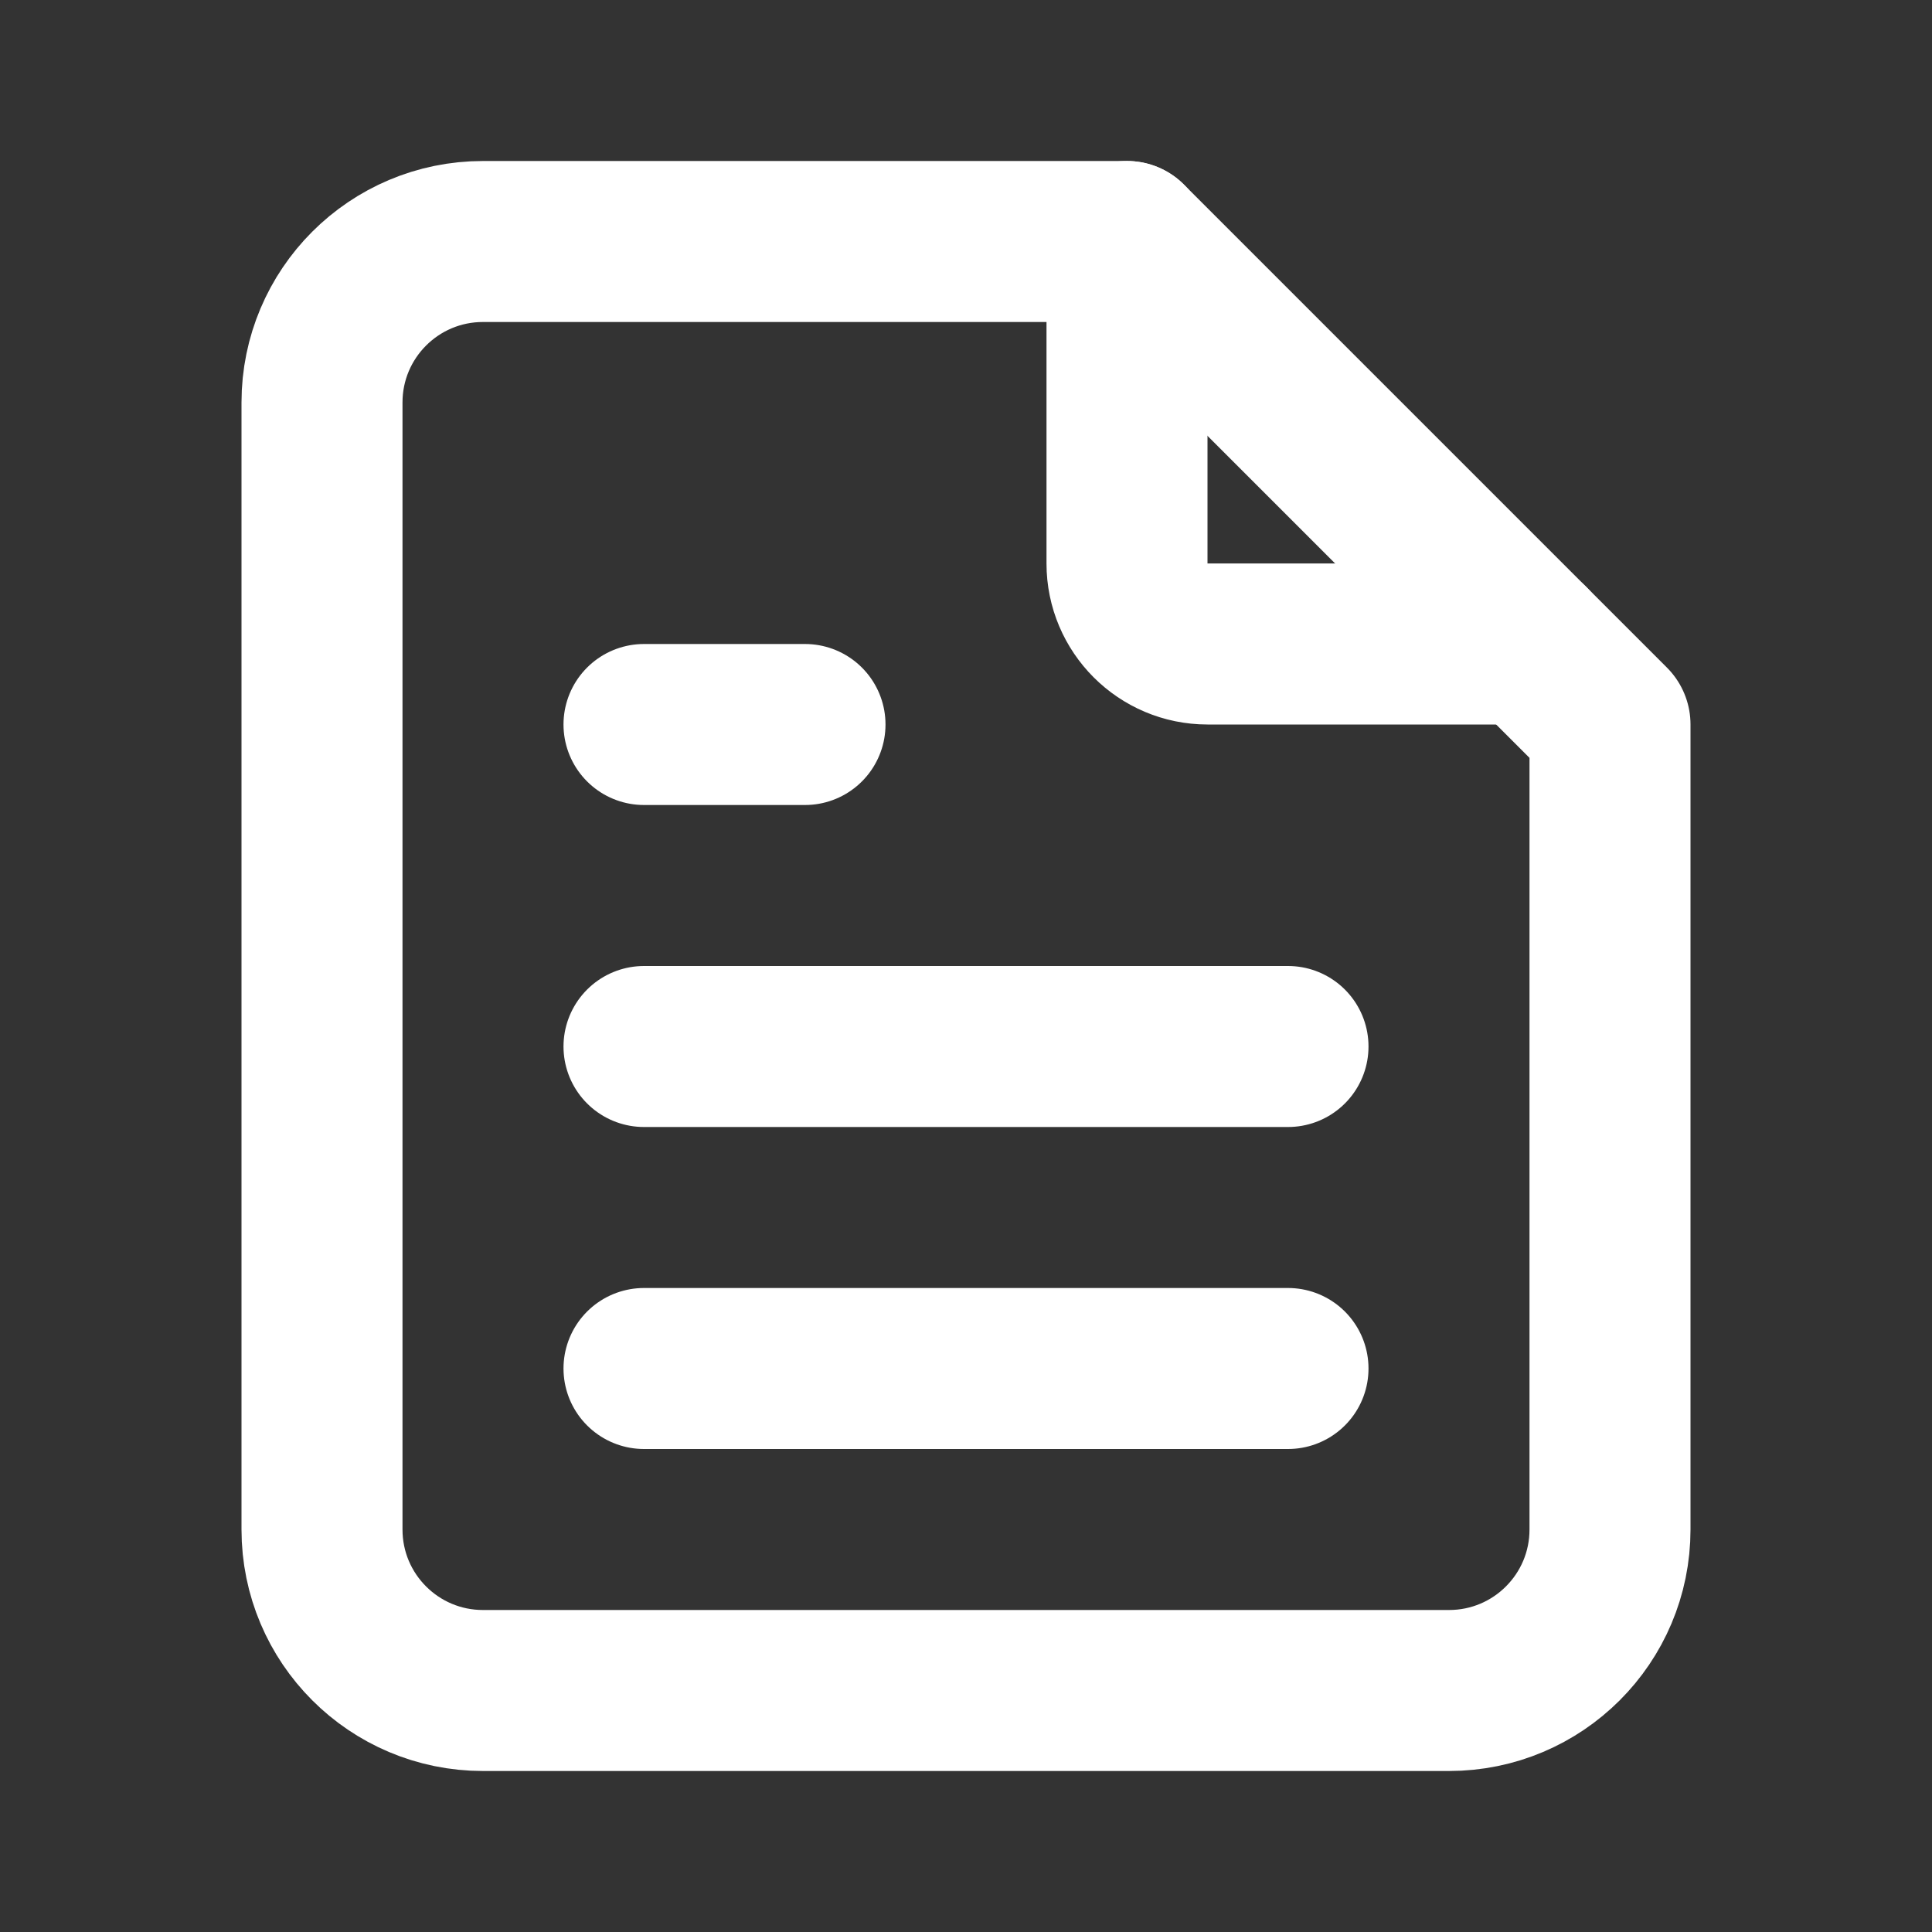 <?xml version="1.0" encoding="UTF-8"?>
<svg width="24" height="24" viewBox="0 0 24 24" fill="none" xmlns="http://www.w3.org/2000/svg">
    <rect x="0" y="0" width="24" height="24" fill="#333333" stroke="none"/>
    <path d="M14 3V7C14 7.552 14.448 8 15 8H19" stroke="white" stroke-width="2" stroke-linecap="round" stroke-linejoin="round"/>
    <path d="M12 21H6C4.895 21 4 20.105 4 19V5C4 3.895 4.895 3 6 3H14L20 9V19C20 20.105 19.105 21 18 21H12Z" stroke="white" stroke-width="2" stroke-linecap="round" stroke-linejoin="round"/>
    <path d="M16 13H8" stroke="white" stroke-width="2" stroke-linecap="round" stroke-linejoin="round"/>
    <path d="M16 17H8" stroke="white" stroke-width="2" stroke-linecap="round" stroke-linejoin="round"/>
    <path d="M10 9H9H8" stroke="white" stroke-width="2" stroke-linecap="round" stroke-linejoin="round"/>
</svg>
